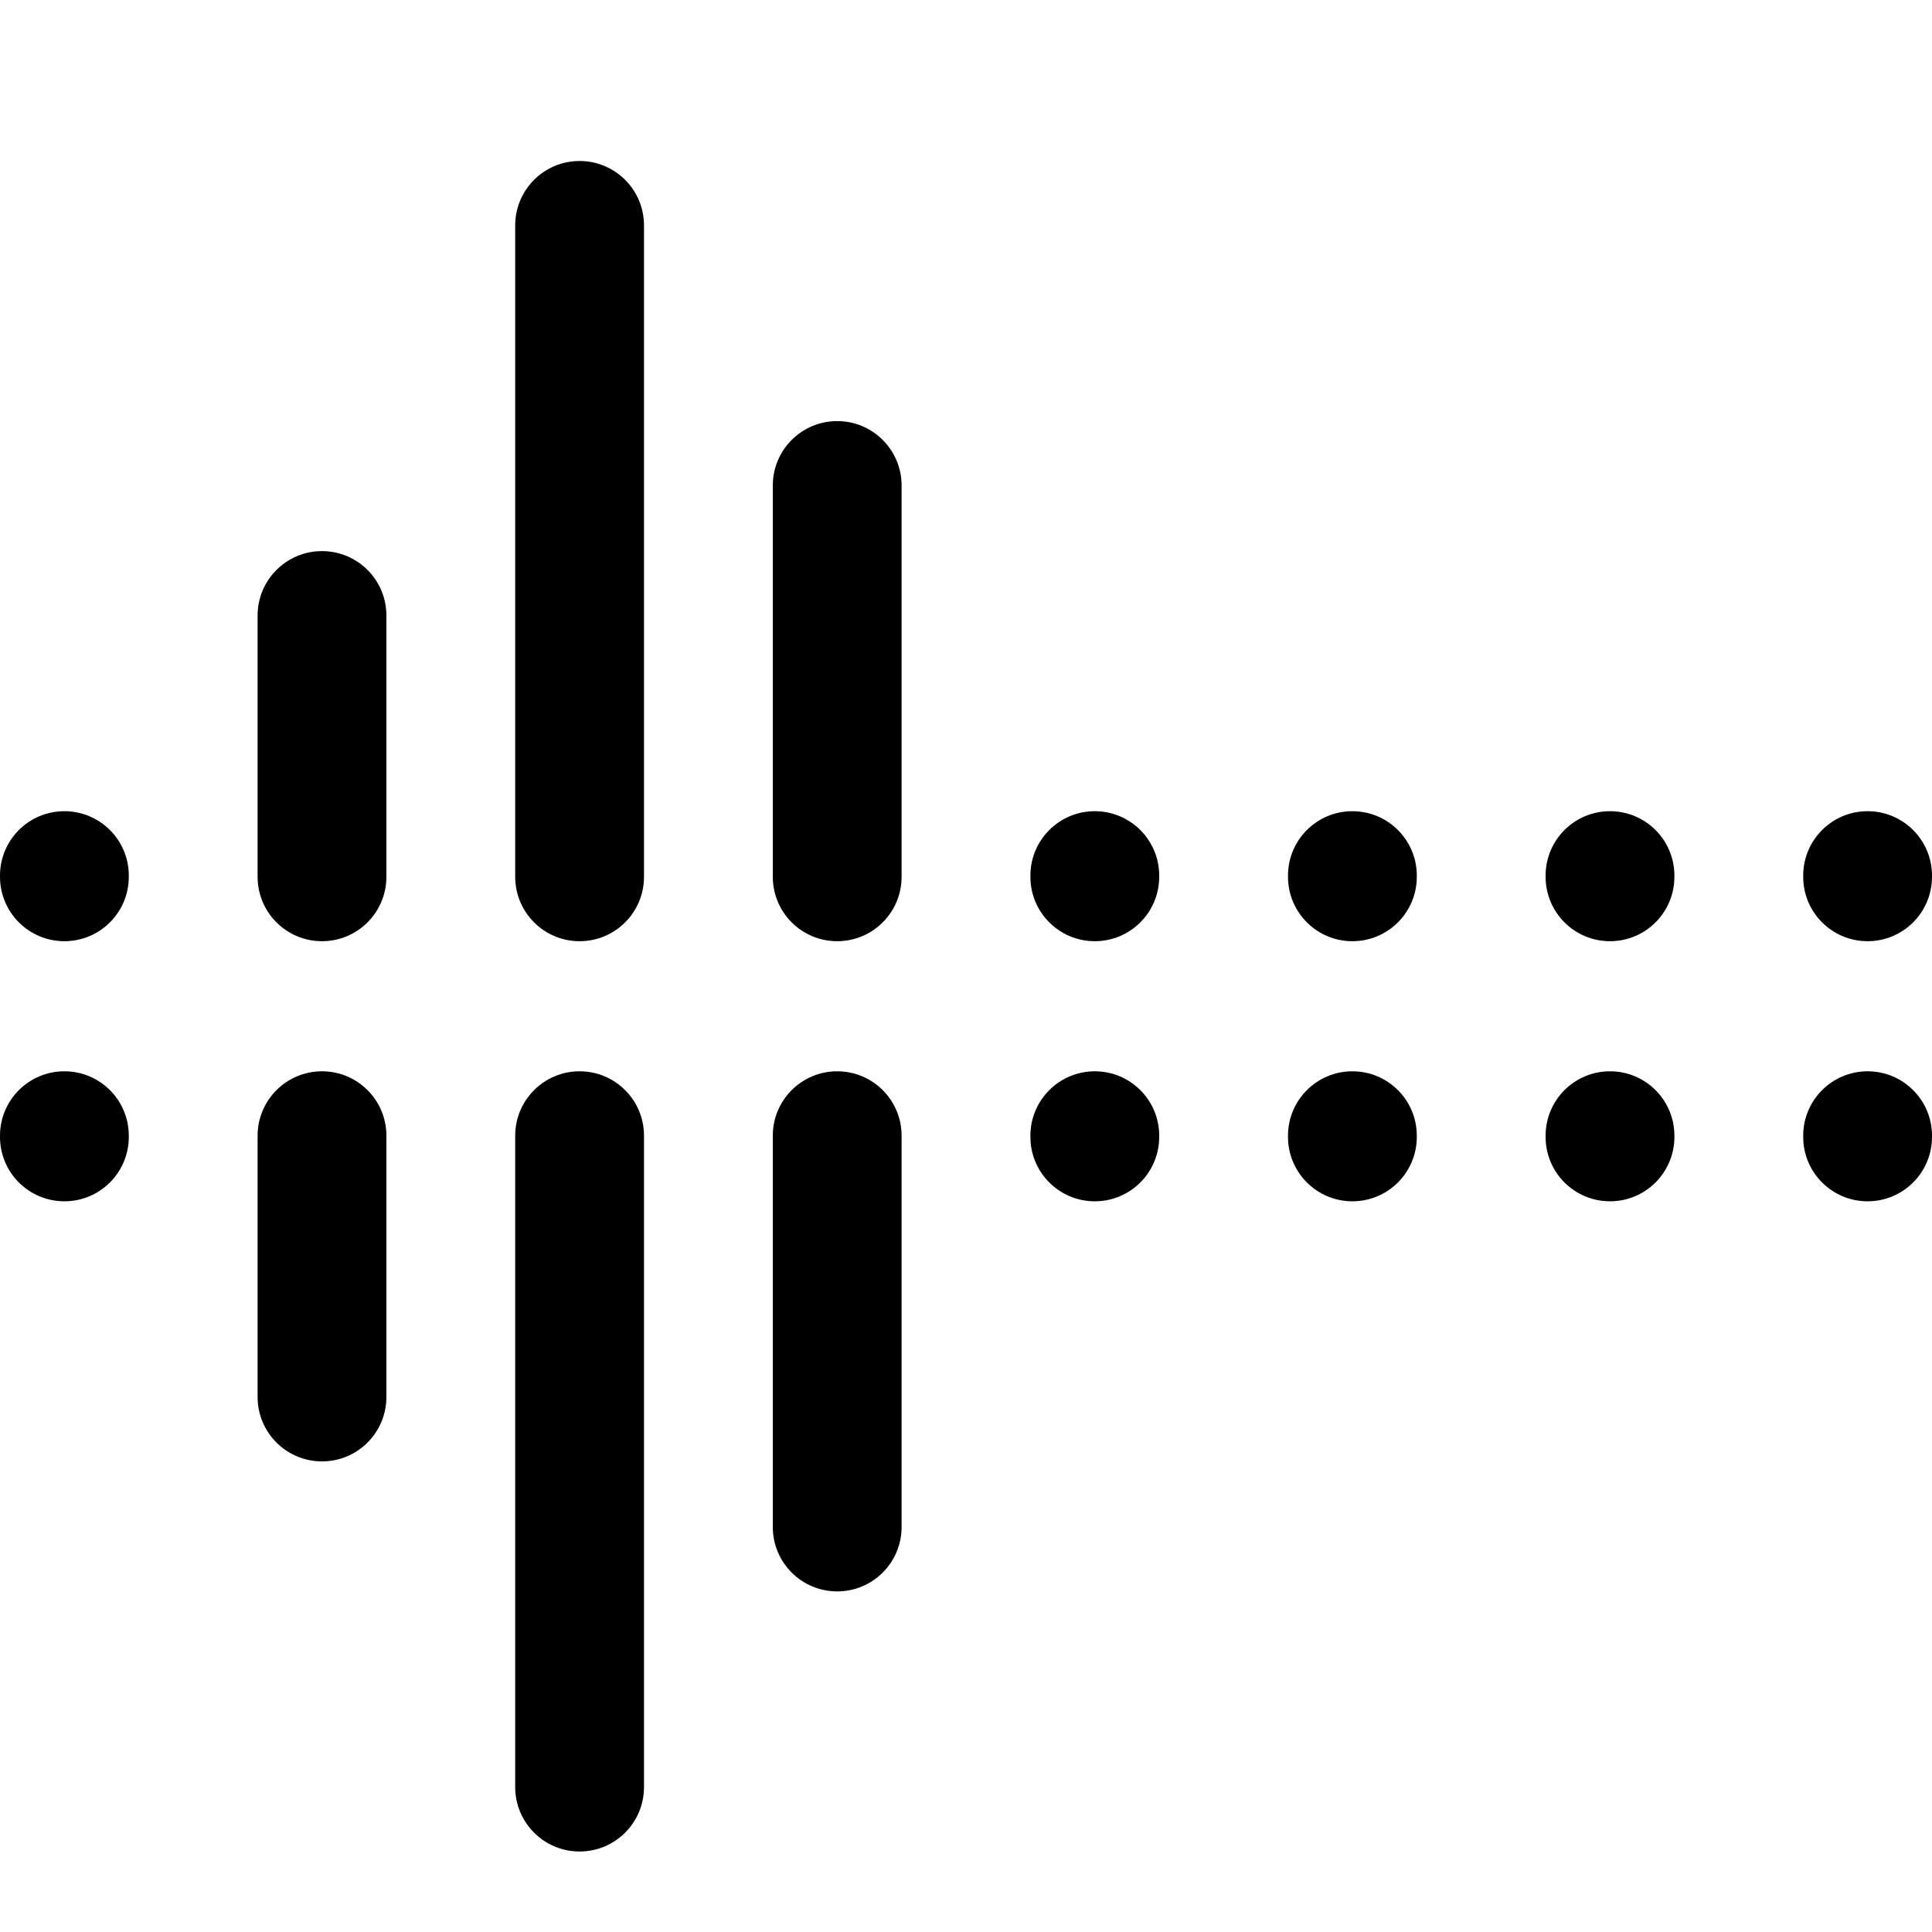 <?xml version="1.0" encoding="UTF-8"?>
<svg width="24px" height="24px" viewBox="0 0 24 24" version="1.1" xmlns="http://www.w3.org/2000/svg" xmlns:xlink="http://www.w3.org/1999/xlink">
    <title>Icons/Features/Geluid</title>
    <g id="Icons/Features/Geluid" stroke="none" stroke-width="1" fill="none" fill-rule="evenodd">
        <g id="NoiseCancelation" transform="translate(0, 2)" fill="#000000" fill-rule="nonzero">
            <path d="M0.8,8.077 C1.242,8.077 1.6,8.435 1.6,8.877 L1.6,8.892 C1.6,9.334 1.242,9.692 0.8,9.692 C0.358,9.692 2.705415e-17,9.334 0,8.892 L0,8.877 C-5.41083001e-17,8.435 0.358,8.077 0.8,8.077 Z M4,4.846 C4.442,4.846 4.8,5.204 4.8,5.646 L4.8,8.892 C4.8,9.334 4.442,9.692 4,9.692 C3.558,9.692 3.2,9.334 3.2,8.892 L3.2,5.646 C3.2,5.204 3.558,4.846 4,4.846 Z M7.2,0 C7.642,-8.11624501e-17 8,0.358 8,0.8 L8,8.892 C8,9.334 7.642,9.692 7.2,9.692 C6.758,9.692 6.4,9.334 6.4,8.892 L6.4,0.8 C6.4,0.358 6.758,5.41083001e-17 7.2,0 Z M10.4,3.231 C10.842,3.231 11.2,3.589 11.2,4.031 L11.2,8.892 C11.2,9.334 10.842,9.692 10.4,9.692 C9.958,9.692 9.6,9.334 9.6,8.892 L9.6,4.031 C9.6,3.589 9.958,3.231 10.4,3.231 Z M13.6,8.077 C14.042,8.077 14.4,8.435 14.4,8.877 L14.4,8.892 C14.4,9.334 14.042,9.692 13.6,9.692 C13.158,9.692 12.8,9.334 12.8,8.892 L12.8,8.877 C12.8,8.435 13.158,8.077 13.6,8.077 Z M24,8.877 L24,8.892 C24,9.334 23.642,9.692 23.2,9.692 C22.758,9.692 22.4,9.334 22.4,8.892 L22.4,8.877 C22.4,8.435 22.758,8.077 23.2,8.077 C23.642,8.077 24,8.435 24,8.877 Z M0.8,11.308 C1.242,11.308 1.6,11.666 1.6,12.108 L1.6,12.123 C1.6,12.565 1.242,12.923 0.8,12.923 C0.358,12.923 2.705415e-17,12.565 0,12.123 L0,12.108 C-5.41083001e-17,11.666 0.358,11.308 0.8,11.308 Z M4,11.308 C4.442,11.308 4.8,11.666 4.8,12.108 L4.8,15.354 C4.8,15.796 4.442,16.154 4,16.154 C3.558,16.154 3.2,15.796 3.2,15.354 L3.2,12.108 C3.2,11.666 3.558,11.308 4,11.308 Z M7.2,11.308 C7.642,11.308 8,11.666 8,12.108 L8,20.2 C8,20.642 7.642,21 7.2,21 C6.758,21 6.4,20.642 6.4,20.2 L6.4,12.108 C6.4,11.666 6.758,11.308 7.2,11.308 Z M10.4,11.308 C10.842,11.308 11.2,11.666 11.2,12.108 L11.2,16.969 C11.2,17.411 10.842,17.769 10.4,17.769 C9.958,17.769 9.6,17.411 9.6,16.969 L9.6,12.108 C9.6,11.666 9.958,11.308 10.4,11.308 Z M13.6,11.308 C14.042,11.308 14.4,11.666 14.4,12.108 L14.4,12.123 C14.4,12.565 14.042,12.923 13.6,12.923 C13.158,12.923 12.8,12.565 12.8,12.123 L12.8,12.108 C12.8,11.666 13.158,11.308 13.6,11.308 Z M23.2,11.308 C23.642,11.308 24,11.666 24,12.108 L24,12.123 C24,12.565 23.642,12.923 23.2,12.923 C22.758,12.923 22.4,12.565 22.4,12.123 L22.4,12.108 C22.4,11.666 22.758,11.308 23.2,11.308 Z M20,8.077 C20.442,8.077 20.8,8.435 20.8,8.877 L20.8,8.892 C20.8,9.334 20.442,9.692 20,9.692 C19.558,9.692 19.2,9.334 19.2,8.892 L19.2,8.877 C19.2,8.435 19.558,8.077 20,8.077 Z M20,11.308 C20.442,11.308 20.8,11.666 20.8,12.108 L20.8,12.123 C20.8,12.565 20.442,12.923 20,12.923 C19.558,12.923 19.2,12.565 19.2,12.123 L19.2,12.108 C19.2,11.666 19.558,11.308 20,11.308 Z M16.8,8.077 C17.242,8.077 17.6,8.435 17.6,8.877 L17.6,8.892 C17.6,9.334 17.242,9.692 16.8,9.692 C16.358,9.692 16,9.334 16,8.892 L16,8.877 C16,8.435 16.358,8.077 16.8,8.077 Z M16.8,11.308 C17.242,11.308 17.6,11.666 17.6,12.108 L17.6,12.123 C17.6,12.565 17.242,12.923 16.8,12.923 C16.358,12.923 16,12.565 16,12.123 L16,12.108 C16,11.666 16.358,11.308 16.8,11.308 Z" id="Shape"></path>
        </g>
    </g>
</svg>